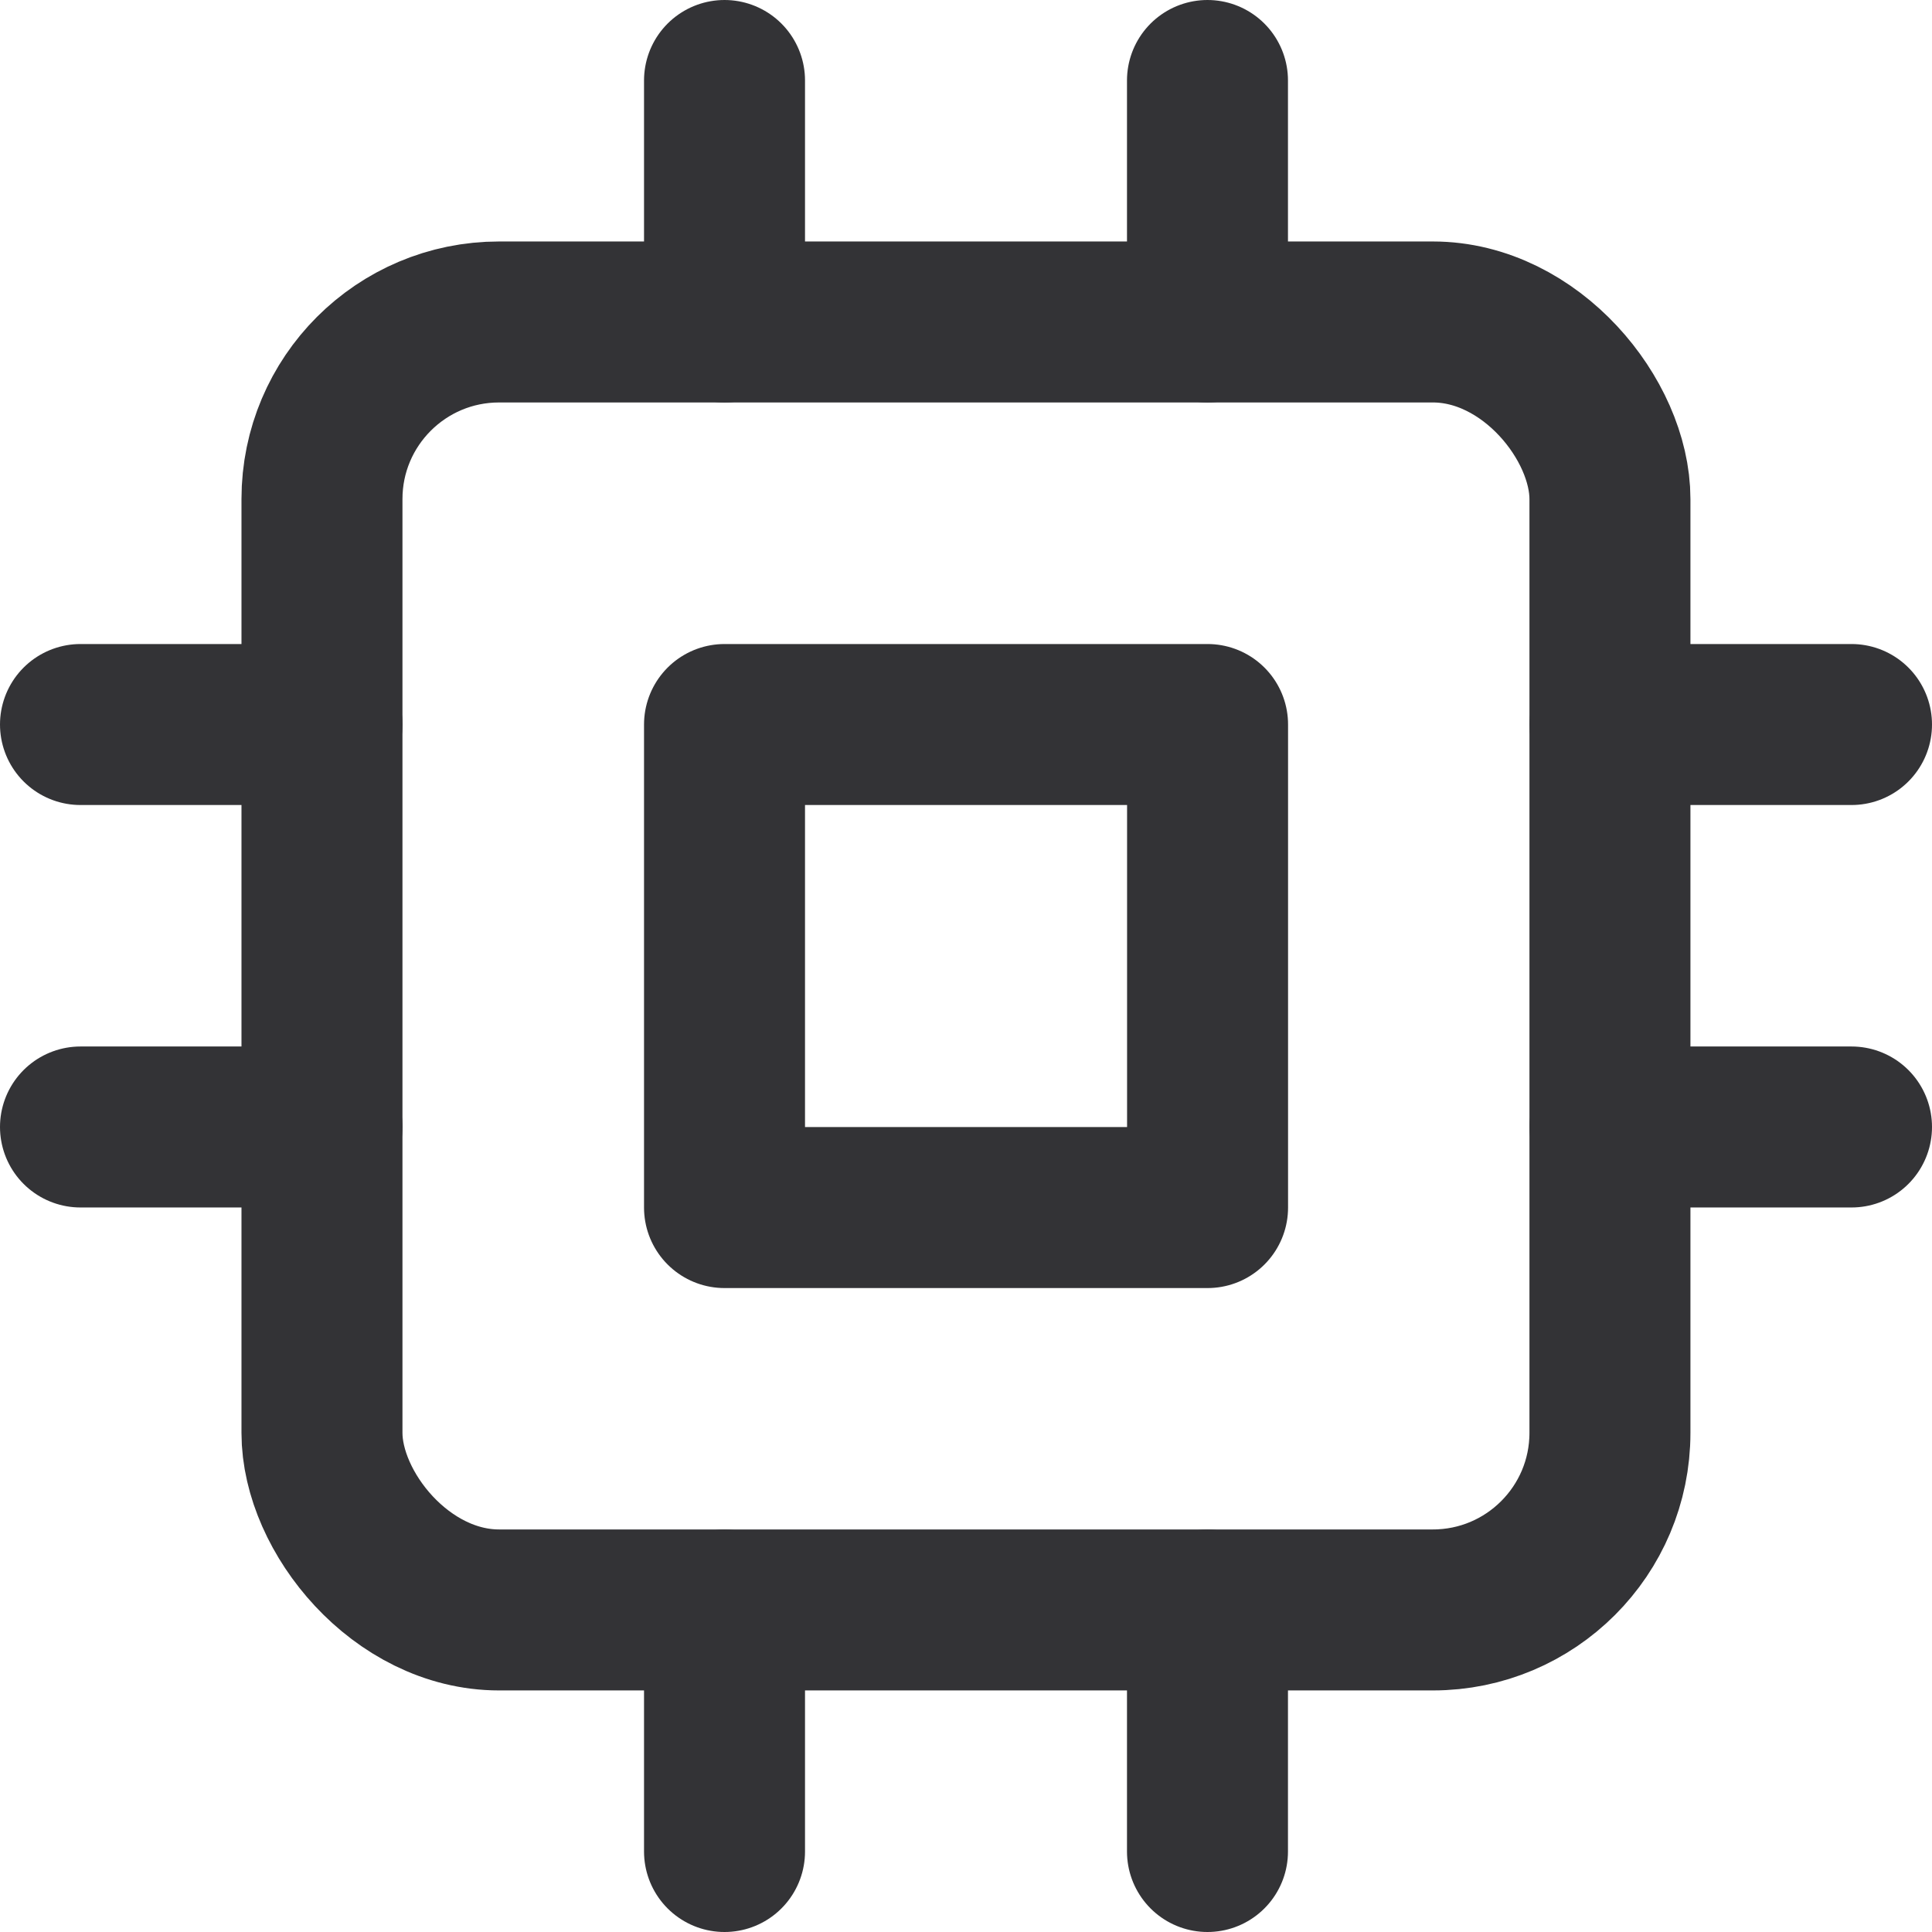 <?xml version="1.0" encoding="UTF-8"?> <svg xmlns="http://www.w3.org/2000/svg" width="21.818" height="21.818" viewBox="0 0 21.818 21.818"><g id="Icon" transform="translate(0.908 0.908)"><rect id="Area" width="20" height="20" fill="none" opacity="0"></rect><g id="Icon-2" data-name="Icon" transform="translate(1.289 2.498)"><rect id="a10e0498-7c1b-4454-9c73-7339c4d4143f" width="14.545" height="14.545" rx="2" transform="translate(1.439 0.23)" fill="none" stroke="#333336" stroke-linecap="round" stroke-linejoin="round" stroke-width="1.818"></rect><rect id="_407e3f3d-1245-430b-8878-046bed40bd97" data-name="407e3f3d-1245-430b-8878-046bed40bd97" width="5.455" height="5.455" transform="translate(5.985 4.776)" fill="none" stroke="#333336" stroke-linecap="round" stroke-linejoin="round" stroke-width="1.818"></rect><line id="_67c1883b-e345-4fc1-9d52-853580241318" data-name="67c1883b-e345-4fc1-9d52-853580241318" y2="2.727" transform="translate(5.985 -2.497)" fill="none" stroke="#333336" stroke-linecap="round" stroke-linejoin="round" stroke-width="1.818"></line><line id="_2a5fc6b6-ba28-4f03-b1a2-ccaac10537b2" data-name="2a5fc6b6-ba28-4f03-b1a2-ccaac10537b2" y2="2.727" transform="translate(11.439 -2.497)" fill="none" stroke="#333336" stroke-linecap="round" stroke-linejoin="round" stroke-width="1.818"></line><line id="_60c6d981-55de-4e5f-886e-351646231189" data-name="60c6d981-55de-4e5f-886e-351646231189" y2="2.727" transform="translate(5.985 14.776)" fill="none" stroke="#333336" stroke-linecap="round" stroke-linejoin="round" stroke-width="1.818"></line><line id="_5e117037-f56f-4c66-9455-dafea3a30296" data-name="5e117037-f56f-4c66-9455-dafea3a30296" y2="2.727" transform="translate(11.439 14.776)" fill="none" stroke="#333336" stroke-linecap="round" stroke-linejoin="round" stroke-width="1.818"></line><line id="_009a6353-2060-4004-a831-bd67e11e83eb" data-name="009a6353-2060-4004-a831-bd67e11e83eb" x2="2.727" transform="translate(15.985 4.776)" fill="none" stroke="#333336" stroke-linecap="round" stroke-linejoin="round" stroke-width="1.818"></line><line id="_79eb5ee7-59dd-413a-8a1d-f7ca64084b5a" data-name="79eb5ee7-59dd-413a-8a1d-f7ca64084b5a" x2="2.727" transform="translate(15.985 9.321)" fill="none" stroke="#333336" stroke-linecap="round" stroke-linejoin="round" stroke-width="1.818"></line><line id="_81fa2f37-f50b-403a-86f0-be86497fb782" data-name="81fa2f37-f50b-403a-86f0-be86497fb782" x2="2.727" transform="translate(-1.288 4.776)" fill="none" stroke="#333336" stroke-linecap="round" stroke-linejoin="round" stroke-width="1.818"></line><line id="_5ac51b2f-c025-4003-9383-3715c5660208" data-name="5ac51b2f-c025-4003-9383-3715c5660208" x2="2.727" transform="translate(-1.288 9.321)" fill="none" stroke="#333336" stroke-linecap="round" stroke-linejoin="round" stroke-width="1.818"></line></g></g></svg> 